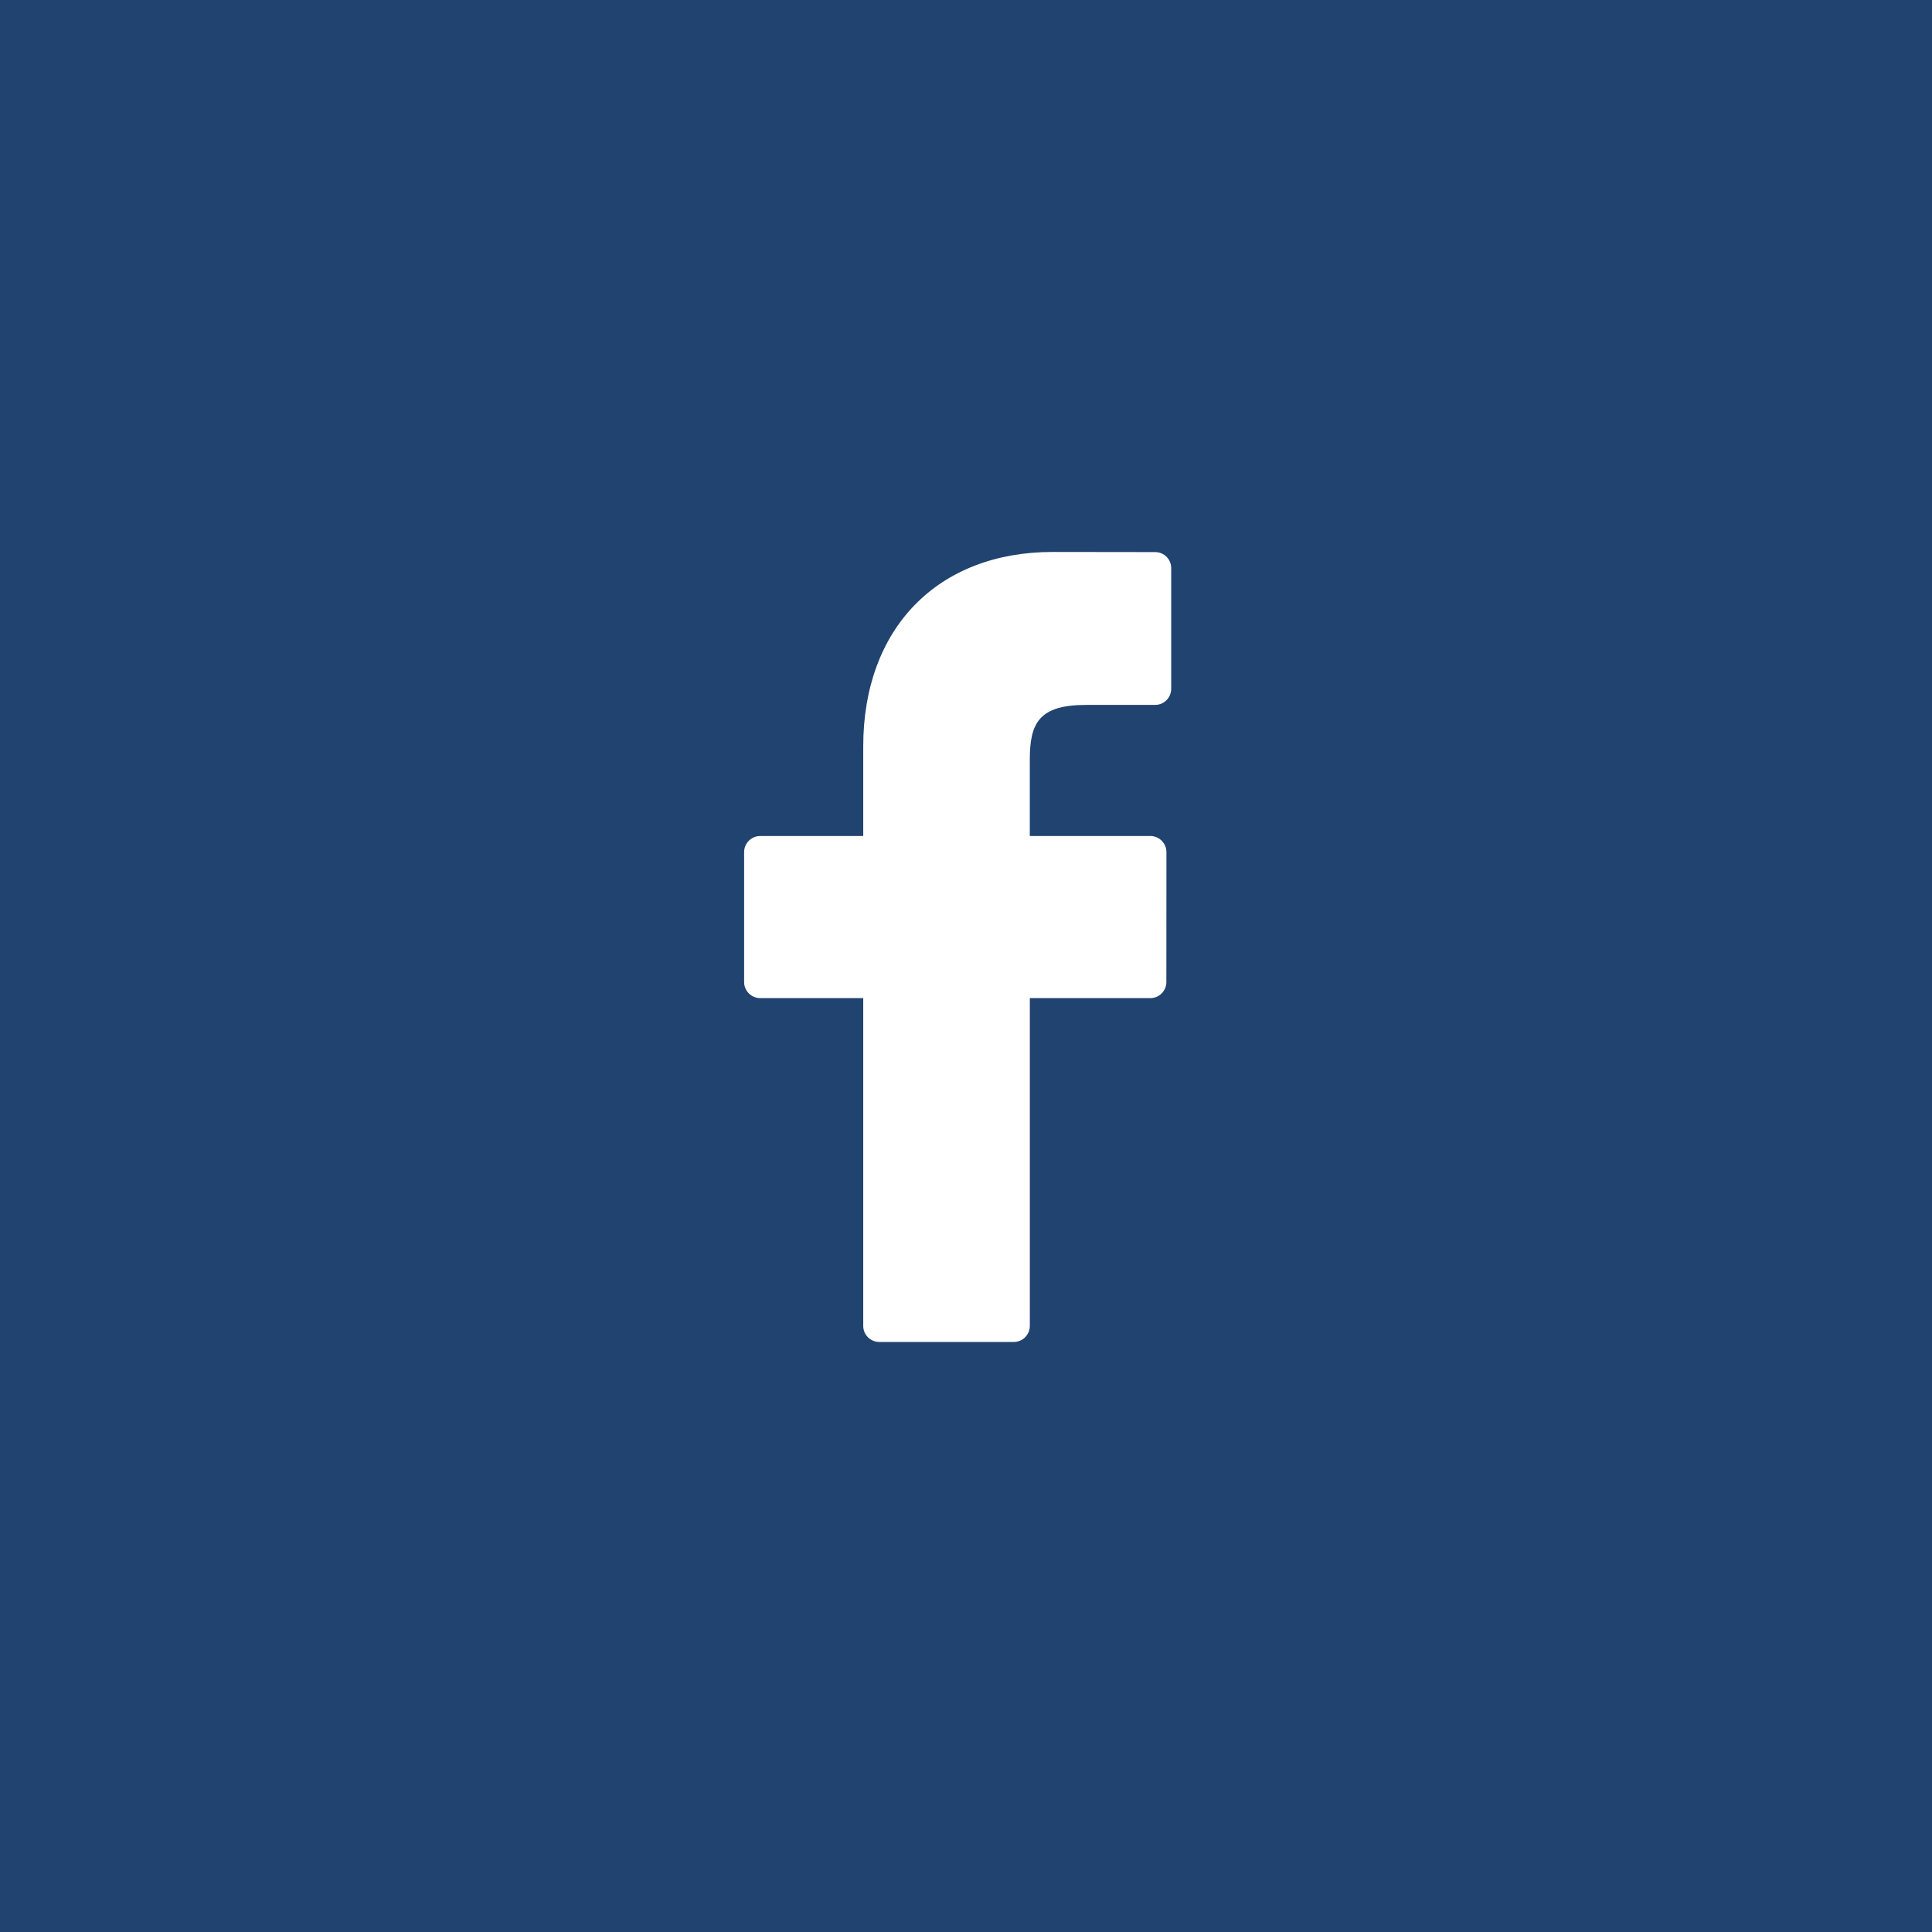 <?xml version="1.0" encoding="utf-8"?>
<!-- Generator: Adobe Illustrator 16.0.3, SVG Export Plug-In . SVG Version: 6.00 Build 0)  -->
<!DOCTYPE svg PUBLIC "-//W3C//DTD SVG 1.1//EN" "http://www.w3.org/Graphics/SVG/1.1/DTD/svg11.dtd">
<svg version="1.1" id="Layer_1" xmlns="http://www.w3.org/2000/svg" xmlns:xlink="http://www.w3.org/1999/xlink" x="0px" y="0px"
	 width="58px" height="58px" viewBox="0 0 58 58" enable-background="new 0 0 58 58" xml:space="preserve">
<rect x="0" y="0" width="58" height="58" fill="#808080" stroke="none"/>
<rect x="0" y="0.19" fill="#214370" width="58" height="58"/>
<g>
	<rect fill="#214370" width="58" height="58"/>
	<path fill="#FFFFFF" d="M34.68,16.574l-3.076-0.004c-3.456,0-5.689,2.292-5.689,5.837v2.691h-3.093
		c-0.266,0-0.483,0.216-0.483,0.483v3.901c0,0.266,0.217,0.482,0.483,0.482h3.093v9.842c0,0.265,0.216,0.481,0.484,0.481h4.033
		c0.268,0,0.484-0.217,0.484-0.481v-9.842h3.617c0.267,0,0.482-0.217,0.482-0.482l0.002-3.901c0-0.128-0.051-0.249-0.141-0.342
		c-0.092-0.091-0.215-0.142-0.344-0.142h-3.617v-2.281c0-1.096,0.262-1.654,1.689-1.654h2.072c0.269,0,0.484-0.217,0.484-0.484
		v-3.62C35.163,16.792,34.947,16.574,34.68,16.574L34.68,16.574z"/>
</g>
</svg>

